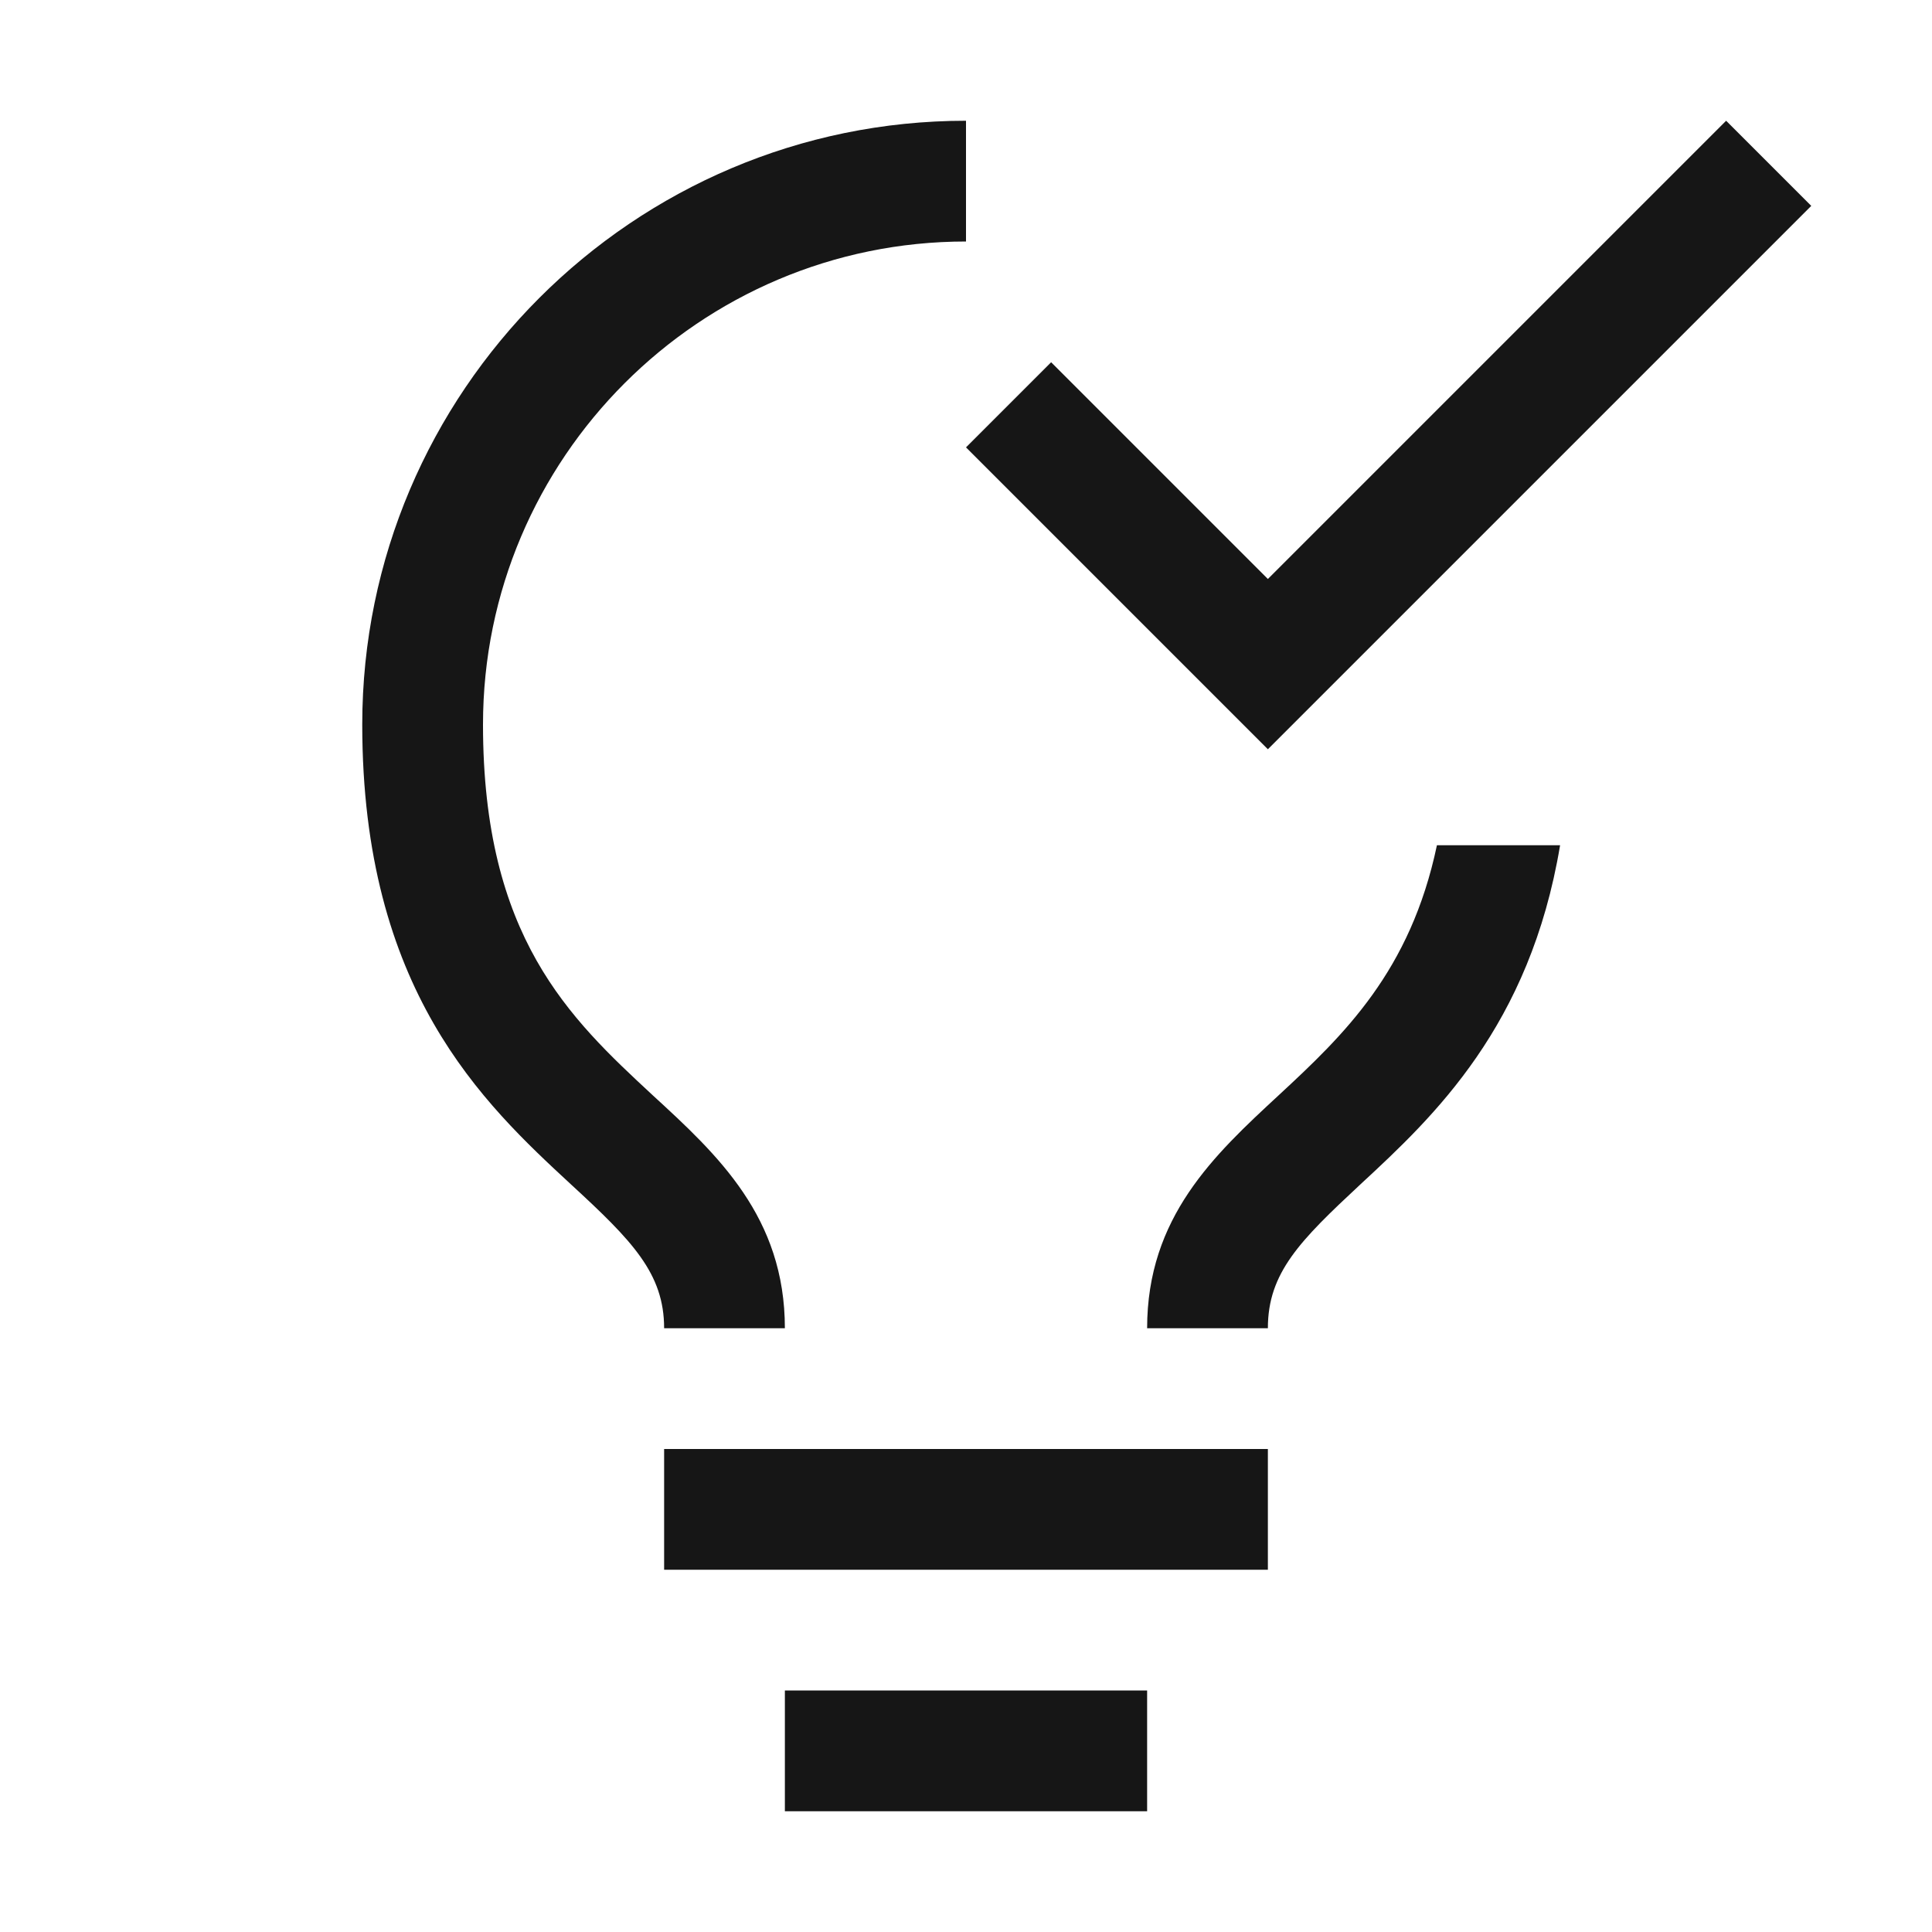 <svg width="32" height="32" viewBox="0 0 32 32" fill="none" xmlns="http://www.w3.org/2000/svg">
<path d="M21 24H11V26H21V24Z" fill="#161616"/>
<path d="M19 28H13V30H19V28Z" fill="#161616"/>
<path d="M10.81 18.14C9.43 16.86 8 15.52 8 12C8 7.59 11.59 4 16 4V2C10.49 2 6 6.49 6 12C6 16.4 8 18.27 9.46 19.62C10.47 20.55 11 21.09 11 22H13C13 20.16 11.89 19.13 10.81 18.14Z" fill="#161616"/>
<path d="M21 9.59L17.41 6L16 7.41L21 12.41L30 3.41L28.59 2L21 9.59Z" fill="#161616"/>
<path d="M23.8 14C23.36 16.09 22.26 17.14 21.18 18.14C20.11 19.13 19 20.16 19 22H21C21 21.08 21.53 20.55 22.54 19.61C23.75 18.49 25.34 17 25.84 14H23.8Z" fill="#161616"/>
</svg>
